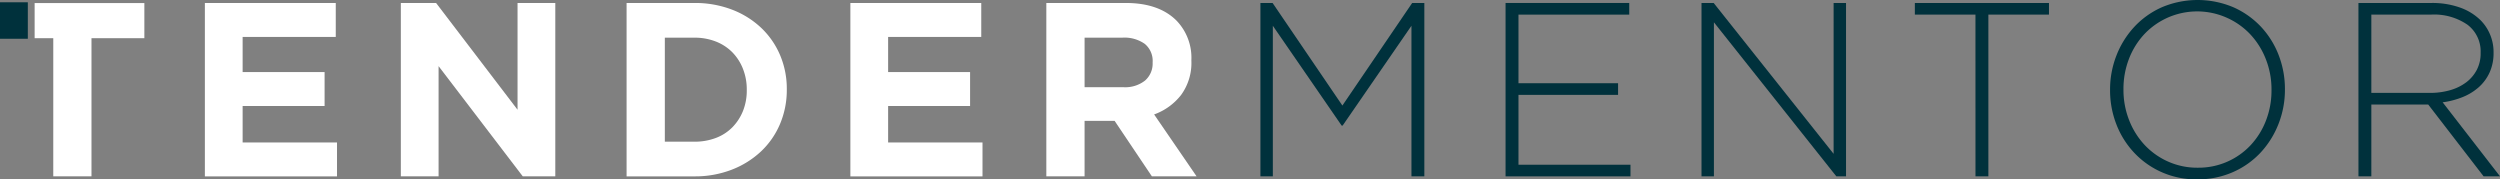 <svg xmlns="http://www.w3.org/2000/svg" width="446.075" height="32" viewBox="0 0 446.075 32">
  <rect x="0" y="0" width="446.075" height="32" fill="#808080" stroke="none"/>
  <g id="Group_2923" data-name="Group 2923" transform="translate(-166.911 -72.923)">
    <g id="Group_2670" data-name="Group 2670" transform="translate(173.09 73.47)">
      <path id="Path_3430" data-name="Path 3430" d="M182.048,80.242H178.72V73.969H198.3v6.273h-9.435v24.646h-6.819Z" transform="translate(-178.72 -73.969)" fill="#fff"/>
    </g>
    <rect id="Rectangle_3046" data-name="Rectangle 3046" width="4.963" height="6.509" transform="translate(166.911 73.331)" fill="#00313c"/>
    <g id="Group_2671" data-name="Group 2671" transform="translate(203.467 72.923)">
      <path id="Path_3431" data-name="Path 3431" d="M236.781,73.94h23.354v6.055H243.517V86.27h14.624v6.055H243.517v6.5h16.84v6.054H236.781Z" transform="translate(-236.781 -73.408)" fill="#fff"/>
      <path id="Path_3432" data-name="Path 3432" d="M303.61,73.94H309.9l14.535,19.048V73.94h6.736v30.936h-5.805L310.346,85.21v19.666H303.61Z" transform="translate(-268.645 -73.408)" fill="#fff"/>
      <path id="Path_3433" data-name="Path 3433" d="M380.6,73.94h12.1a18.392,18.392,0,0,1,6.669,1.171,15.756,15.756,0,0,1,5.229,3.248,14.464,14.464,0,0,1,3.39,4.884,15.328,15.328,0,0,1,1.2,6.077v.088a15.484,15.484,0,0,1-1.2,6.1,14.4,14.4,0,0,1-3.39,4.906,16.038,16.038,0,0,1-5.229,3.27,18.08,18.08,0,0,1-6.669,1.193H380.6Zm6.825,6.187V98.689H392.7a10.6,10.6,0,0,0,3.811-.66,8.194,8.194,0,0,0,2.947-1.891,8.88,8.88,0,0,0,1.9-2.9,9.759,9.759,0,0,0,.687-3.74v-.088a9.971,9.971,0,0,0-.687-3.738,8.779,8.779,0,0,0-1.9-2.946,8.459,8.459,0,0,0-2.947-1.914,10.312,10.312,0,0,0-3.811-.682Z" transform="translate(-305.355 -73.408)" fill="#fff"/>
      <path id="Path_3434" data-name="Path 3434" d="M456.918,73.94h23.354v6.055H463.654V86.27h14.624v6.055H463.654v6.5h16.84v6.054H456.918Z" transform="translate(-341.742 -73.408)" fill="#fff"/>
      <path id="Path_3435" data-name="Path 3435" d="M523.747,73.94h14.181q5.893,0,9.04,3.138a9.543,9.543,0,0,1,2.659,7.071v.088a9.685,9.685,0,0,1-1.839,6.121,10.647,10.647,0,0,1-4.808,3.469l7.578,11.049h-7.977l-6.647-9.9h-5.362v9.9h-6.825Zm13.738,15.026a5.7,5.7,0,0,0,3.877-1.187,4.006,4.006,0,0,0,1.352-3.166v-.088a3.915,3.915,0,0,0-1.418-3.3,6.3,6.3,0,0,0-3.944-1.1h-6.78v8.839Z" transform="translate(-373.606 -73.408)" fill="#fff"/>
      <path id="Path_3436" data-name="Path 3436" d="M596.758,73.94h2.171l12.453,18.3,12.453-18.3h2.171v30.936h-2.3V78.006L611.427,95.816h-.177L598.974,78.006v26.87h-2.216Z" transform="translate(-408.417 -73.408)" fill="#00313c"/>
      <path id="Path_3437" data-name="Path 3437" d="M680.357,73.94h22.07v2.077H682.662V88.259h17.771v2.077H682.662V102.8h19.986v2.077H680.357Z" transform="translate(-448.277 -73.408)" fill="#00313c"/>
      <path id="Path_3438" data-name="Path 3438" d="M747.187,73.94h2.171l21.4,26.915V73.94h2.215v30.936h-1.728L749.4,77.387v27.489h-2.216Z" transform="translate(-480.142 -73.408)" fill="#00313c"/>
      <path id="Path_3439" data-name="Path 3439" d="M830.757,76.017H819.944V73.94h23.931v2.077H833.062v28.859h-2.3Z" transform="translate(-514.832 -73.408)" fill="#00313c"/>
      <path id="Path_3440" data-name="Path 3440" d="M902.073,104.923a15.1,15.1,0,0,1-11.3-4.8,15.546,15.546,0,0,1-3.146-5.061,16.675,16.675,0,0,1-1.108-6.055v-.088a16.565,16.565,0,0,1,1.13-6.077,16.072,16.072,0,0,1,3.169-5.1,15.044,15.044,0,0,1,4.919-3.514,16.374,16.374,0,0,1,12.807,0,15.224,15.224,0,0,1,4.92,3.491,15.583,15.583,0,0,1,3.146,5.061,16.707,16.707,0,0,1,1.108,6.056v.088A16.548,16.548,0,0,1,916.586,95a16.07,16.07,0,0,1-3.168,5.105,14.975,14.975,0,0,1-4.942,3.513A15.458,15.458,0,0,1,902.073,104.923Zm.089-2.077a12.722,12.722,0,0,0,9.461-4.044,13.55,13.55,0,0,0,2.725-4.4,14.81,14.81,0,0,0,.975-5.392v-.088a14.688,14.688,0,0,0-1-5.414,13.813,13.813,0,0,0-2.747-4.42,13,13,0,0,0-4.188-2.983,12.968,12.968,0,0,0-14.779,2.939,13.56,13.56,0,0,0-2.725,4.4,14.815,14.815,0,0,0-.975,5.392v.088a14.7,14.7,0,0,0,1,5.414,13.789,13.789,0,0,0,2.747,4.42,12.96,12.96,0,0,0,4.188,2.983A12.719,12.719,0,0,0,902.162,102.846Z" transform="translate(-546.575 -72.923)" fill="#00313c"/>
      <path id="Path_3441" data-name="Path 3441" d="M971.218,73.94h13.029a14.669,14.669,0,0,1,5.1.818,9.93,9.93,0,0,1,3.635,2.232,7.971,7.971,0,0,1,1.728,2.585,8.1,8.1,0,0,1,.62,3.16v.089a8.363,8.363,0,0,1-.687,3.469,7.875,7.875,0,0,1-1.905,2.629,9.815,9.815,0,0,1-2.881,1.79,14.589,14.589,0,0,1-3.612.95l10.237,13.214h-2.925L983.671,92.06H973.522v12.816h-2.3Zm12.763,16.042a12.782,12.782,0,0,0,3.612-.487,8.728,8.728,0,0,0,2.859-1.4,6.632,6.632,0,0,0,1.883-2.218,6.34,6.34,0,0,0,.687-2.993V82.8a5.962,5.962,0,0,0-2.327-4.965,10.473,10.473,0,0,0-6.581-1.818H973.522V89.982Z" transform="translate(-586.959 -73.408)" fill="#00313c"/>
    </g>
  </g>
</svg>
